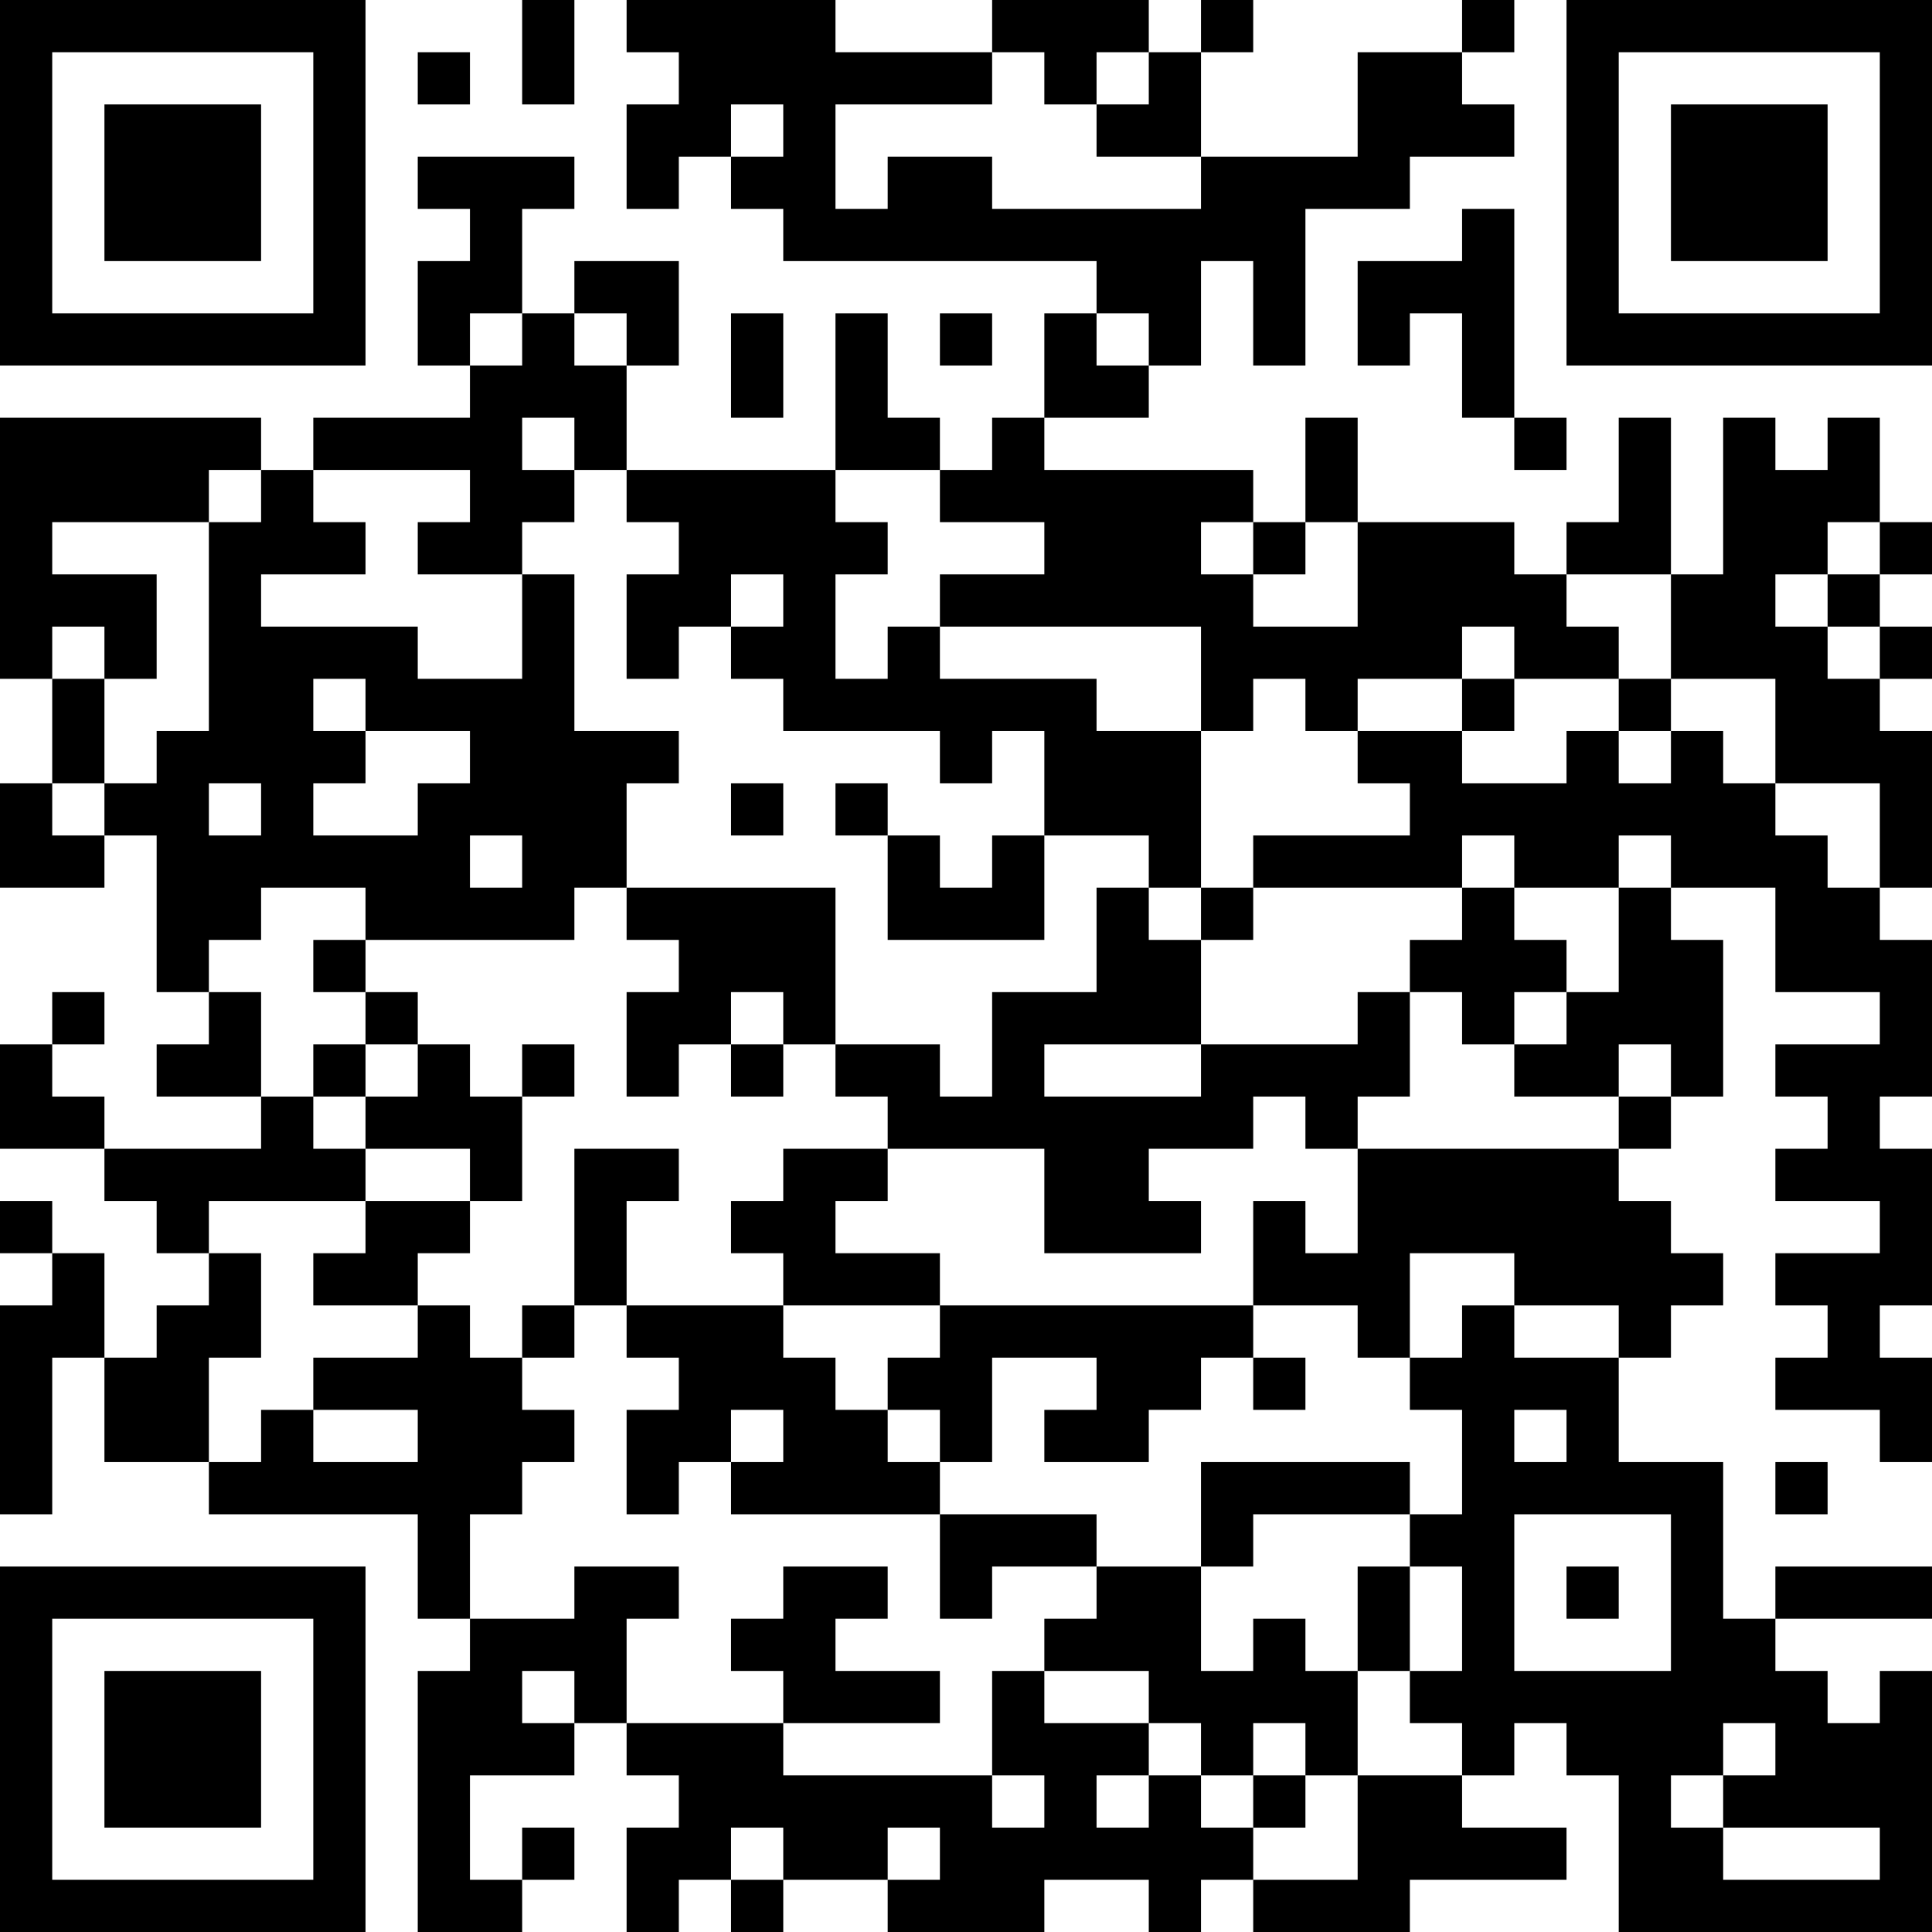 <?xml version="1.0" encoding="UTF-8"?>
<svg xmlns="http://www.w3.org/2000/svg" version="1.1" width="400" height="400" viewBox="0 0 400 400"><rect x="0" y="0" width="400" height="400" fill="#ffffff"/><g transform="scale(10.811)"><g transform="translate(0,0)"><path fill-rule="evenodd" d="M10 0L10 2L11 2L11 0ZM12 0L12 1L13 1L13 2L12 2L12 4L13 4L13 3L14 3L14 4L15 4L15 5L21 5L21 6L20 6L20 8L19 8L19 9L18 9L18 8L17 8L17 6L16 6L16 9L12 9L12 7L13 7L13 5L11 5L11 6L10 6L10 4L11 4L11 3L8 3L8 4L9 4L9 5L8 5L8 7L9 7L9 8L6 8L6 9L5 9L5 8L0 8L0 13L1 13L1 15L0 15L0 17L2 17L2 16L3 16L3 19L4 19L4 20L3 20L3 21L5 21L5 22L2 22L2 21L1 21L1 20L2 20L2 19L1 19L1 20L0 20L0 22L2 22L2 23L3 23L3 24L4 24L4 25L3 25L3 26L2 26L2 24L1 24L1 23L0 23L0 24L1 24L1 25L0 25L0 29L1 29L1 26L2 26L2 28L4 28L4 29L8 29L8 31L9 31L9 32L8 32L8 37L10 37L10 36L11 36L11 35L10 35L10 36L9 36L9 34L11 34L11 33L12 33L12 34L13 34L13 35L12 35L12 37L13 37L13 36L14 36L14 37L15 37L15 36L17 36L17 37L20 37L20 36L22 36L22 37L23 37L23 36L24 36L24 37L27 37L27 36L30 36L30 35L28 35L28 34L29 34L29 33L30 33L30 34L31 34L31 37L37 37L37 32L36 32L36 33L35 33L35 32L34 32L34 31L37 31L37 30L34 30L34 31L33 31L33 28L31 28L31 26L32 26L32 25L33 25L33 24L32 24L32 23L31 23L31 22L32 22L32 21L33 21L33 18L32 18L32 17L34 17L34 19L36 19L36 20L34 20L34 21L35 21L35 22L34 22L34 23L36 23L36 24L34 24L34 25L35 25L35 26L34 26L34 27L36 27L36 28L37 28L37 26L36 26L36 25L37 25L37 22L36 22L36 21L37 21L37 18L36 18L36 17L37 17L37 14L36 14L36 13L37 13L37 12L36 12L36 11L37 11L37 10L36 10L36 8L35 8L35 9L34 9L34 8L33 8L33 11L32 11L32 8L31 8L31 10L30 10L30 11L29 11L29 10L26 10L26 8L25 8L25 10L24 10L24 9L20 9L20 8L22 8L22 7L23 7L23 5L24 5L24 7L25 7L25 4L27 4L27 3L29 3L29 2L28 2L28 1L29 1L29 0L28 0L28 1L26 1L26 3L23 3L23 1L24 1L24 0L23 0L23 1L22 1L22 0L19 0L19 1L16 1L16 0ZM8 1L8 2L9 2L9 1ZM19 1L19 2L16 2L16 4L17 4L17 3L19 3L19 4L23 4L23 3L21 3L21 2L22 2L22 1L21 1L21 2L20 2L20 1ZM14 2L14 3L15 3L15 2ZM28 4L28 5L26 5L26 7L27 7L27 6L28 6L28 8L29 8L29 9L30 9L30 8L29 8L29 4ZM9 6L9 7L10 7L10 6ZM11 6L11 7L12 7L12 6ZM14 6L14 8L15 8L15 6ZM18 6L18 7L19 7L19 6ZM21 6L21 7L22 7L22 6ZM10 8L10 9L11 9L11 10L10 10L10 11L8 11L8 10L9 10L9 9L6 9L6 10L7 10L7 11L5 11L5 12L8 12L8 13L10 13L10 11L11 11L11 14L13 14L13 15L12 15L12 17L11 17L11 18L7 18L7 17L5 17L5 18L4 18L4 19L5 19L5 21L6 21L6 22L7 22L7 23L4 23L4 24L5 24L5 26L4 26L4 28L5 28L5 27L6 27L6 28L8 28L8 27L6 27L6 26L8 26L8 25L9 25L9 26L10 26L10 27L11 27L11 28L10 28L10 29L9 29L9 31L11 31L11 30L13 30L13 31L12 31L12 33L15 33L15 34L19 34L19 35L20 35L20 34L19 34L19 32L20 32L20 33L22 33L22 34L21 34L21 35L22 35L22 34L23 34L23 35L24 35L24 36L26 36L26 34L28 34L28 33L27 33L27 32L28 32L28 30L27 30L27 29L28 29L28 27L27 27L27 26L28 26L28 25L29 25L29 26L31 26L31 25L29 25L29 24L27 24L27 26L26 26L26 25L24 25L24 23L25 23L25 24L26 24L26 22L31 22L31 21L32 21L32 20L31 20L31 21L29 21L29 20L30 20L30 19L31 19L31 17L32 17L32 16L31 16L31 17L29 17L29 16L28 16L28 17L24 17L24 16L27 16L27 15L26 15L26 14L28 14L28 15L30 15L30 14L31 14L31 15L32 15L32 14L33 14L33 15L34 15L34 16L35 16L35 17L36 17L36 15L34 15L34 13L32 13L32 11L30 11L30 12L31 12L31 13L29 13L29 12L28 12L28 13L26 13L26 14L25 14L25 13L24 13L24 14L23 14L23 12L18 12L18 11L20 11L20 10L18 10L18 9L16 9L16 10L17 10L17 11L16 11L16 13L17 13L17 12L18 12L18 13L21 13L21 14L23 14L23 17L22 17L22 16L20 16L20 14L19 14L19 15L18 15L18 14L15 14L15 13L14 13L14 12L15 12L15 11L14 11L14 12L13 12L13 13L12 13L12 11L13 11L13 10L12 10L12 9L11 9L11 8ZM4 9L4 10L1 10L1 11L3 11L3 13L2 13L2 12L1 12L1 13L2 13L2 15L1 15L1 16L2 16L2 15L3 15L3 14L4 14L4 10L5 10L5 9ZM23 10L23 11L24 11L24 12L26 12L26 10L25 10L25 11L24 11L24 10ZM35 10L35 11L34 11L34 12L35 12L35 13L36 13L36 12L35 12L35 11L36 11L36 10ZM6 13L6 14L7 14L7 15L6 15L6 16L8 16L8 15L9 15L9 14L7 14L7 13ZM28 13L28 14L29 14L29 13ZM31 13L31 14L32 14L32 13ZM4 15L4 16L5 16L5 15ZM14 15L14 16L15 16L15 15ZM16 15L16 16L17 16L17 18L20 18L20 16L19 16L19 17L18 17L18 16L17 16L17 15ZM9 16L9 17L10 17L10 16ZM12 17L12 18L13 18L13 19L12 19L12 21L13 21L13 20L14 20L14 21L15 21L15 20L16 20L16 21L17 21L17 22L15 22L15 23L14 23L14 24L15 24L15 25L12 25L12 23L13 23L13 22L11 22L11 25L10 25L10 26L11 26L11 25L12 25L12 26L13 26L13 27L12 27L12 29L13 29L13 28L14 28L14 29L18 29L18 31L19 31L19 30L21 30L21 31L20 31L20 32L22 32L22 33L23 33L23 34L24 34L24 35L25 35L25 34L26 34L26 32L27 32L27 30L26 30L26 32L25 32L25 31L24 31L24 32L23 32L23 30L24 30L24 29L27 29L27 28L23 28L23 30L21 30L21 29L18 29L18 28L19 28L19 26L21 26L21 27L20 27L20 28L22 28L22 27L23 27L23 26L24 26L24 27L25 27L25 26L24 26L24 25L18 25L18 24L16 24L16 23L17 23L17 22L20 22L20 24L23 24L23 23L22 23L22 22L24 22L24 21L25 21L25 22L26 22L26 21L27 21L27 19L28 19L28 20L29 20L29 19L30 19L30 18L29 18L29 17L28 17L28 18L27 18L27 19L26 19L26 20L23 20L23 18L24 18L24 17L23 17L23 18L22 18L22 17L21 17L21 19L19 19L19 21L18 21L18 20L16 20L16 17ZM6 18L6 19L7 19L7 20L6 20L6 21L7 21L7 22L9 22L9 23L7 23L7 24L6 24L6 25L8 25L8 24L9 24L9 23L10 23L10 21L11 21L11 20L10 20L10 21L9 21L9 20L8 20L8 19L7 19L7 18ZM14 19L14 20L15 20L15 19ZM7 20L7 21L8 21L8 20ZM20 20L20 21L23 21L23 20ZM15 25L15 26L16 26L16 27L17 27L17 28L18 28L18 27L17 27L17 26L18 26L18 25ZM14 27L14 28L15 28L15 27ZM29 27L29 28L30 28L30 27ZM34 28L34 29L35 29L35 28ZM29 29L29 32L32 32L32 29ZM15 30L15 31L14 31L14 32L15 32L15 33L18 33L18 32L16 32L16 31L17 31L17 30ZM30 30L30 31L31 31L31 30ZM10 32L10 33L11 33L11 32ZM24 33L24 34L25 34L25 33ZM33 33L33 34L32 34L32 35L33 35L33 36L36 36L36 35L33 35L33 34L34 34L34 33ZM14 35L14 36L15 36L15 35ZM17 35L17 36L18 36L18 35ZM0 0L0 7L7 7L7 0ZM1 1L1 6L6 6L6 1ZM2 2L2 5L5 5L5 2ZM30 0L30 7L37 7L37 0ZM31 1L31 6L36 6L36 1ZM32 2L32 5L35 5L35 2ZM0 30L0 37L7 37L7 30ZM1 31L1 36L6 36L6 31ZM2 32L2 35L5 35L5 32Z" fill="#000000"/></g></g></svg>
